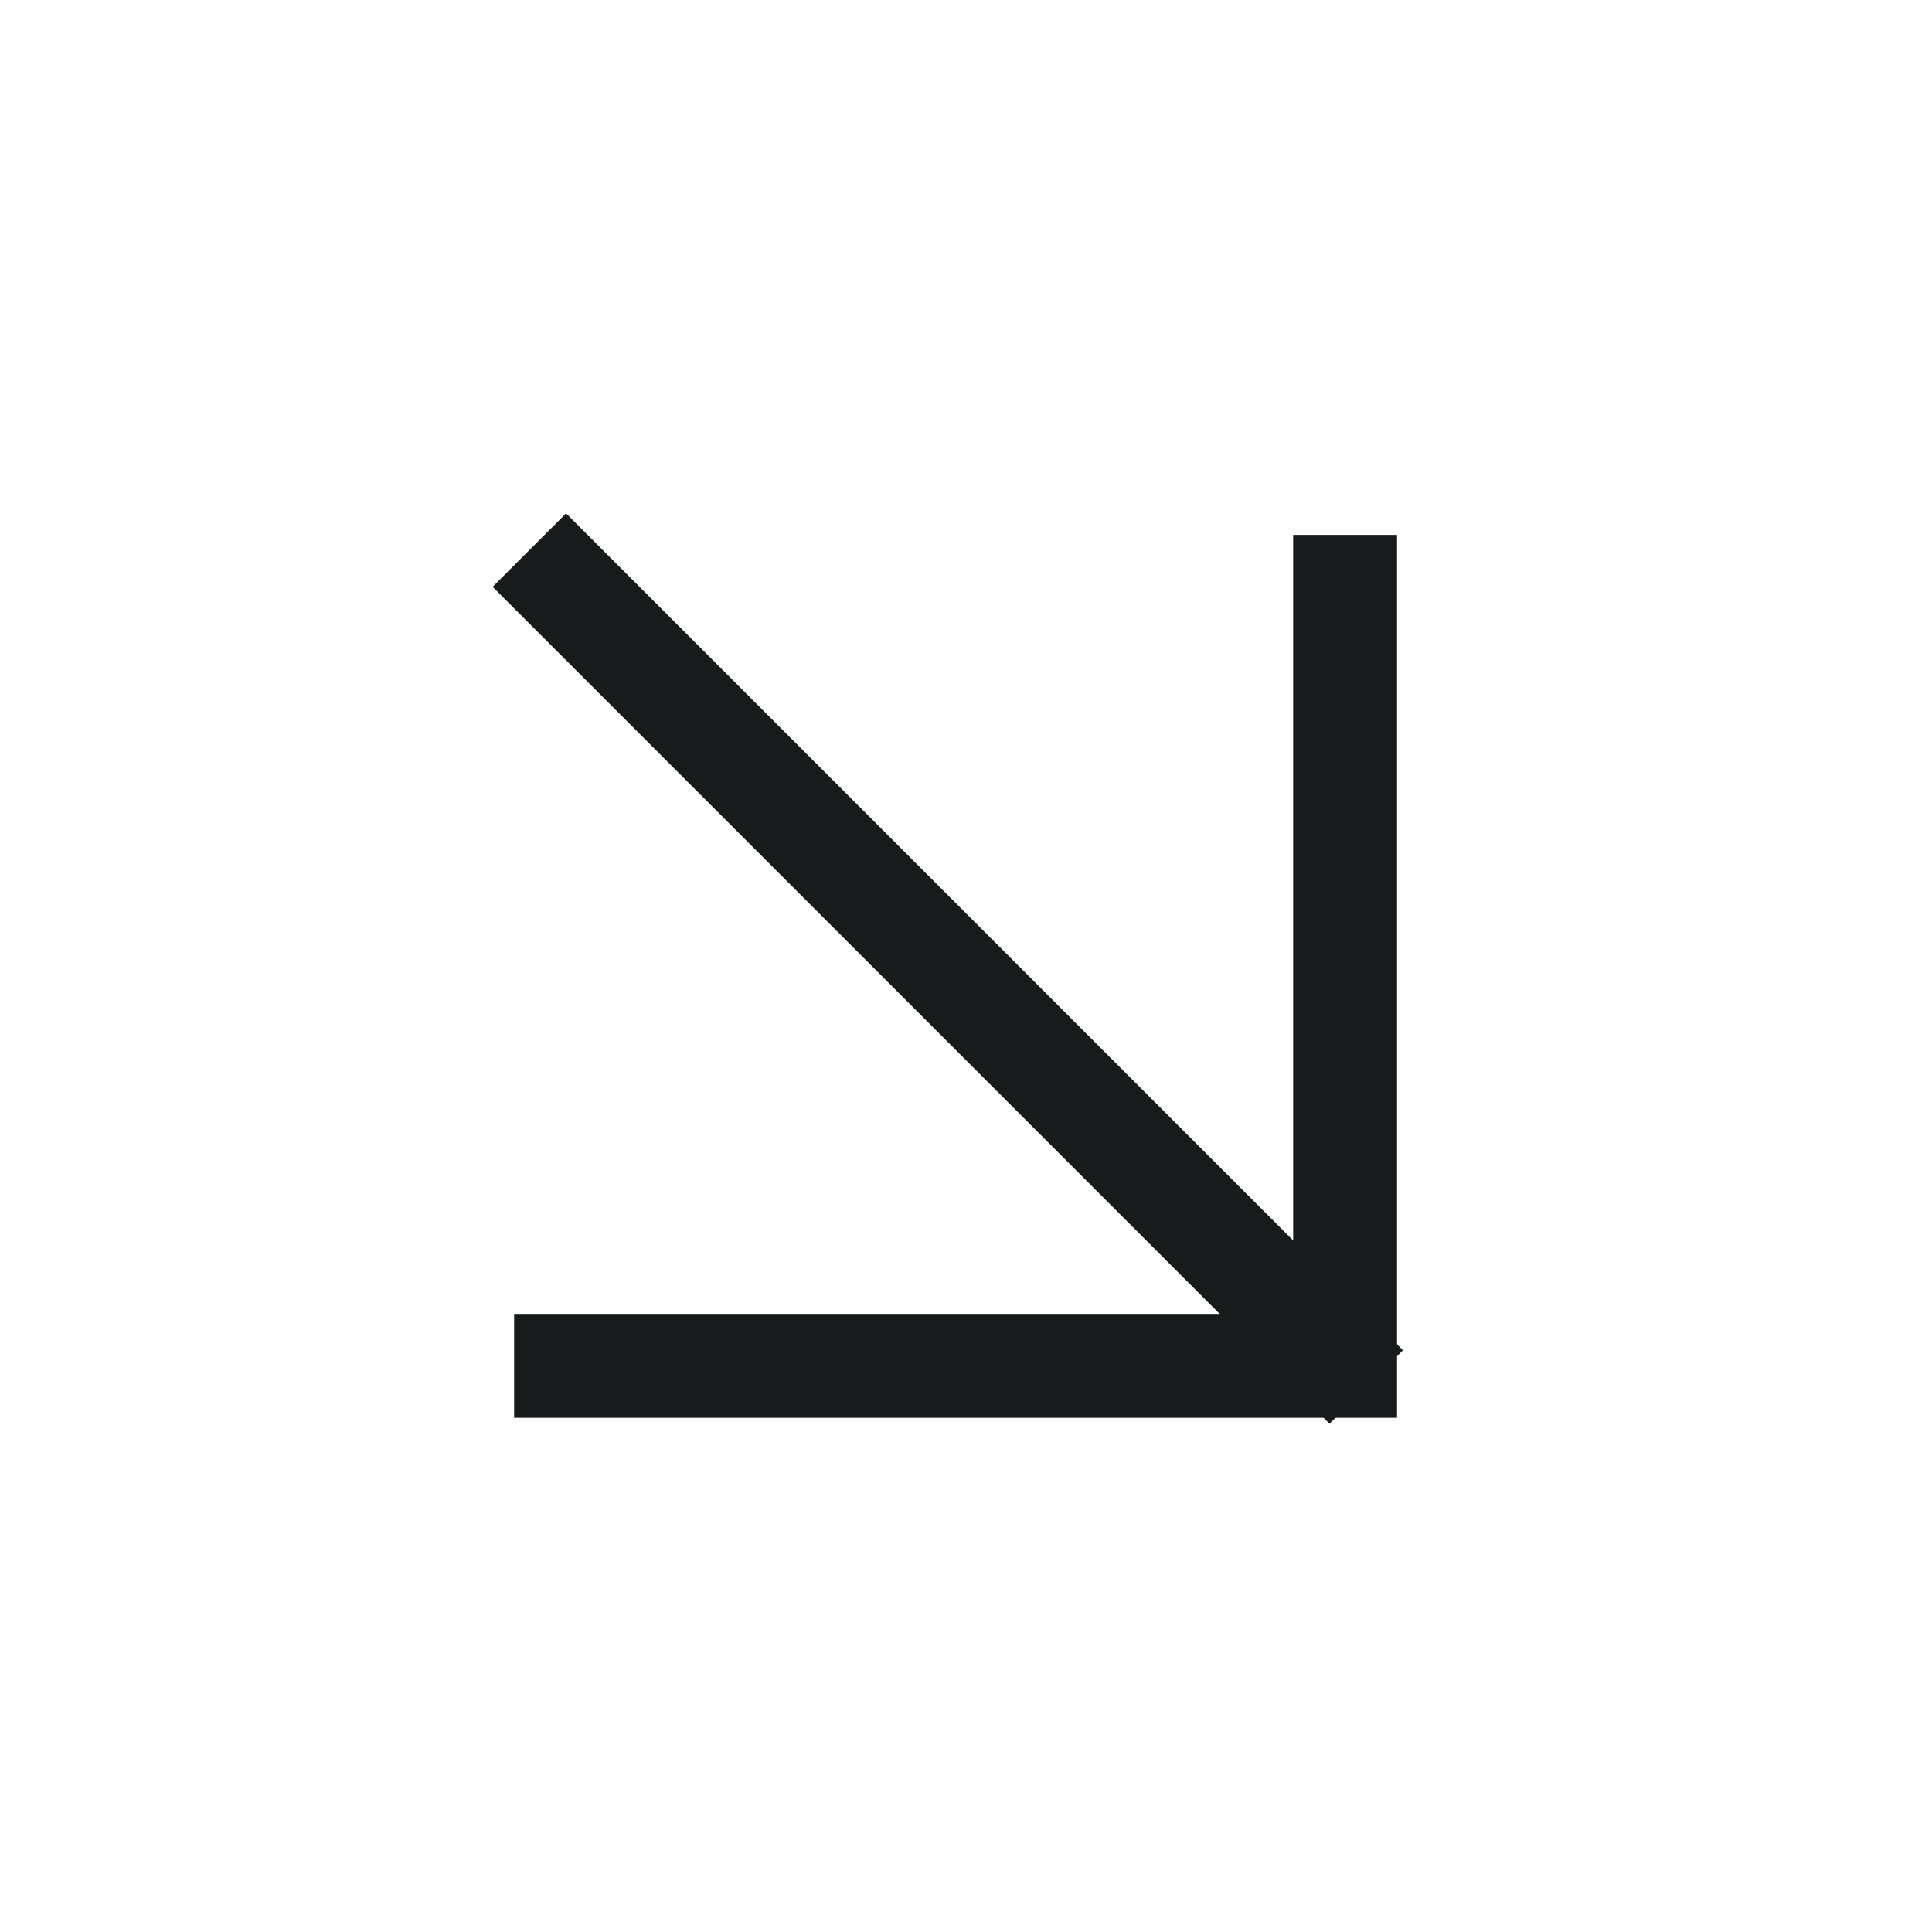 <?xml version="1.0" encoding="UTF-8"?> <svg xmlns="http://www.w3.org/2000/svg" width="31" height="31" viewBox="0 0 31 31" fill="none"> <path d="M9.083 9.416L21.333 21.666" stroke="#171B1C" stroke-width="1.667" stroke-linecap="square" stroke-linejoin="round"></path> <path d="M21.583 9.416L21.583 21.916L9.083 21.916" stroke="#171B1C" stroke-width="1.667" stroke-linecap="square"></path> </svg> 